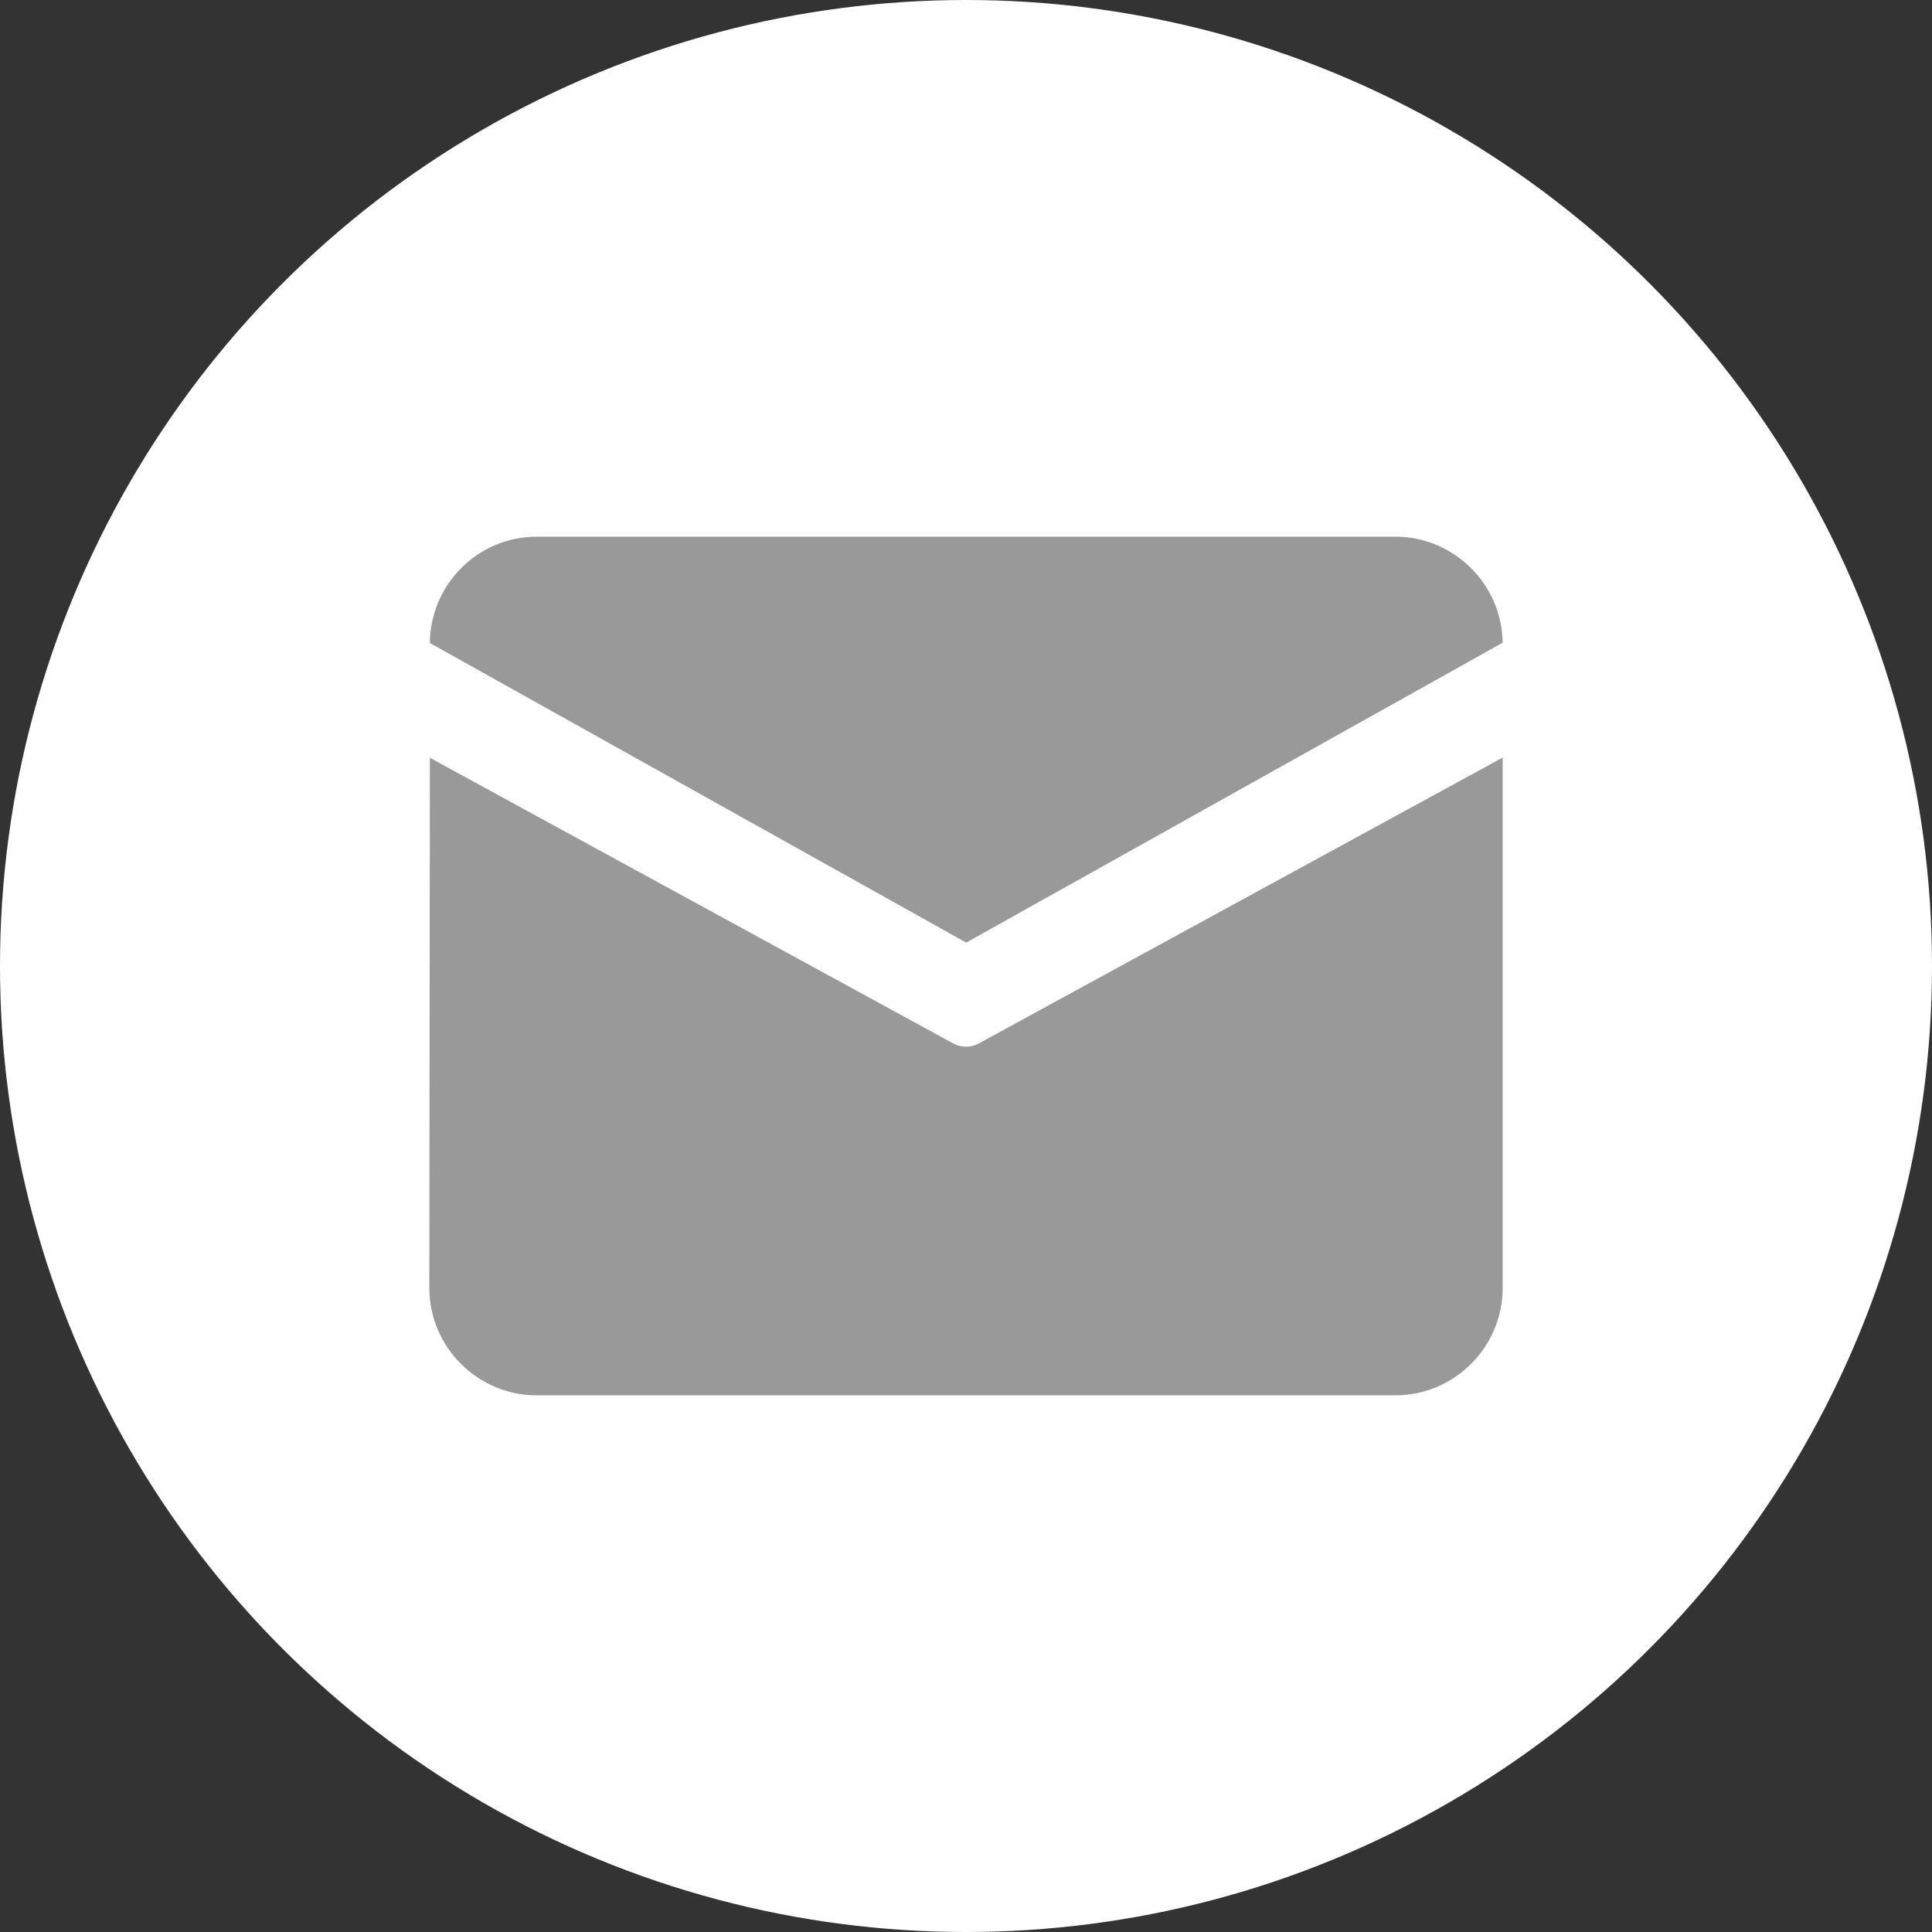 <svg width="18" height="18" viewBox="0 0 18 18" fill="none" xmlns="http://www.w3.org/2000/svg">
<rect x="0" y="0" width="18" height="18" fill="#333333" stroke="none"/>
<g id="Group 31">
<circle id="Ellipse 1" cx="9" cy="9" r="9" fill="white"/>
<path id="Vector" d="M5 5H13C13.546 5 13.993 5.444 14 5.988L9.002 8.782L4.005 5.991C4.009 5.445 4.453 5 5 5ZM4.005 7.06L4 12C4 12.55 4.45 13 5 13H13C13.55 13 14 12.55 14 12V7.058L9.12 9.721C9.045 9.762 8.954 9.762 8.88 9.721L4.005 7.06Z" fill="#999999"/>
</g>
</svg>
